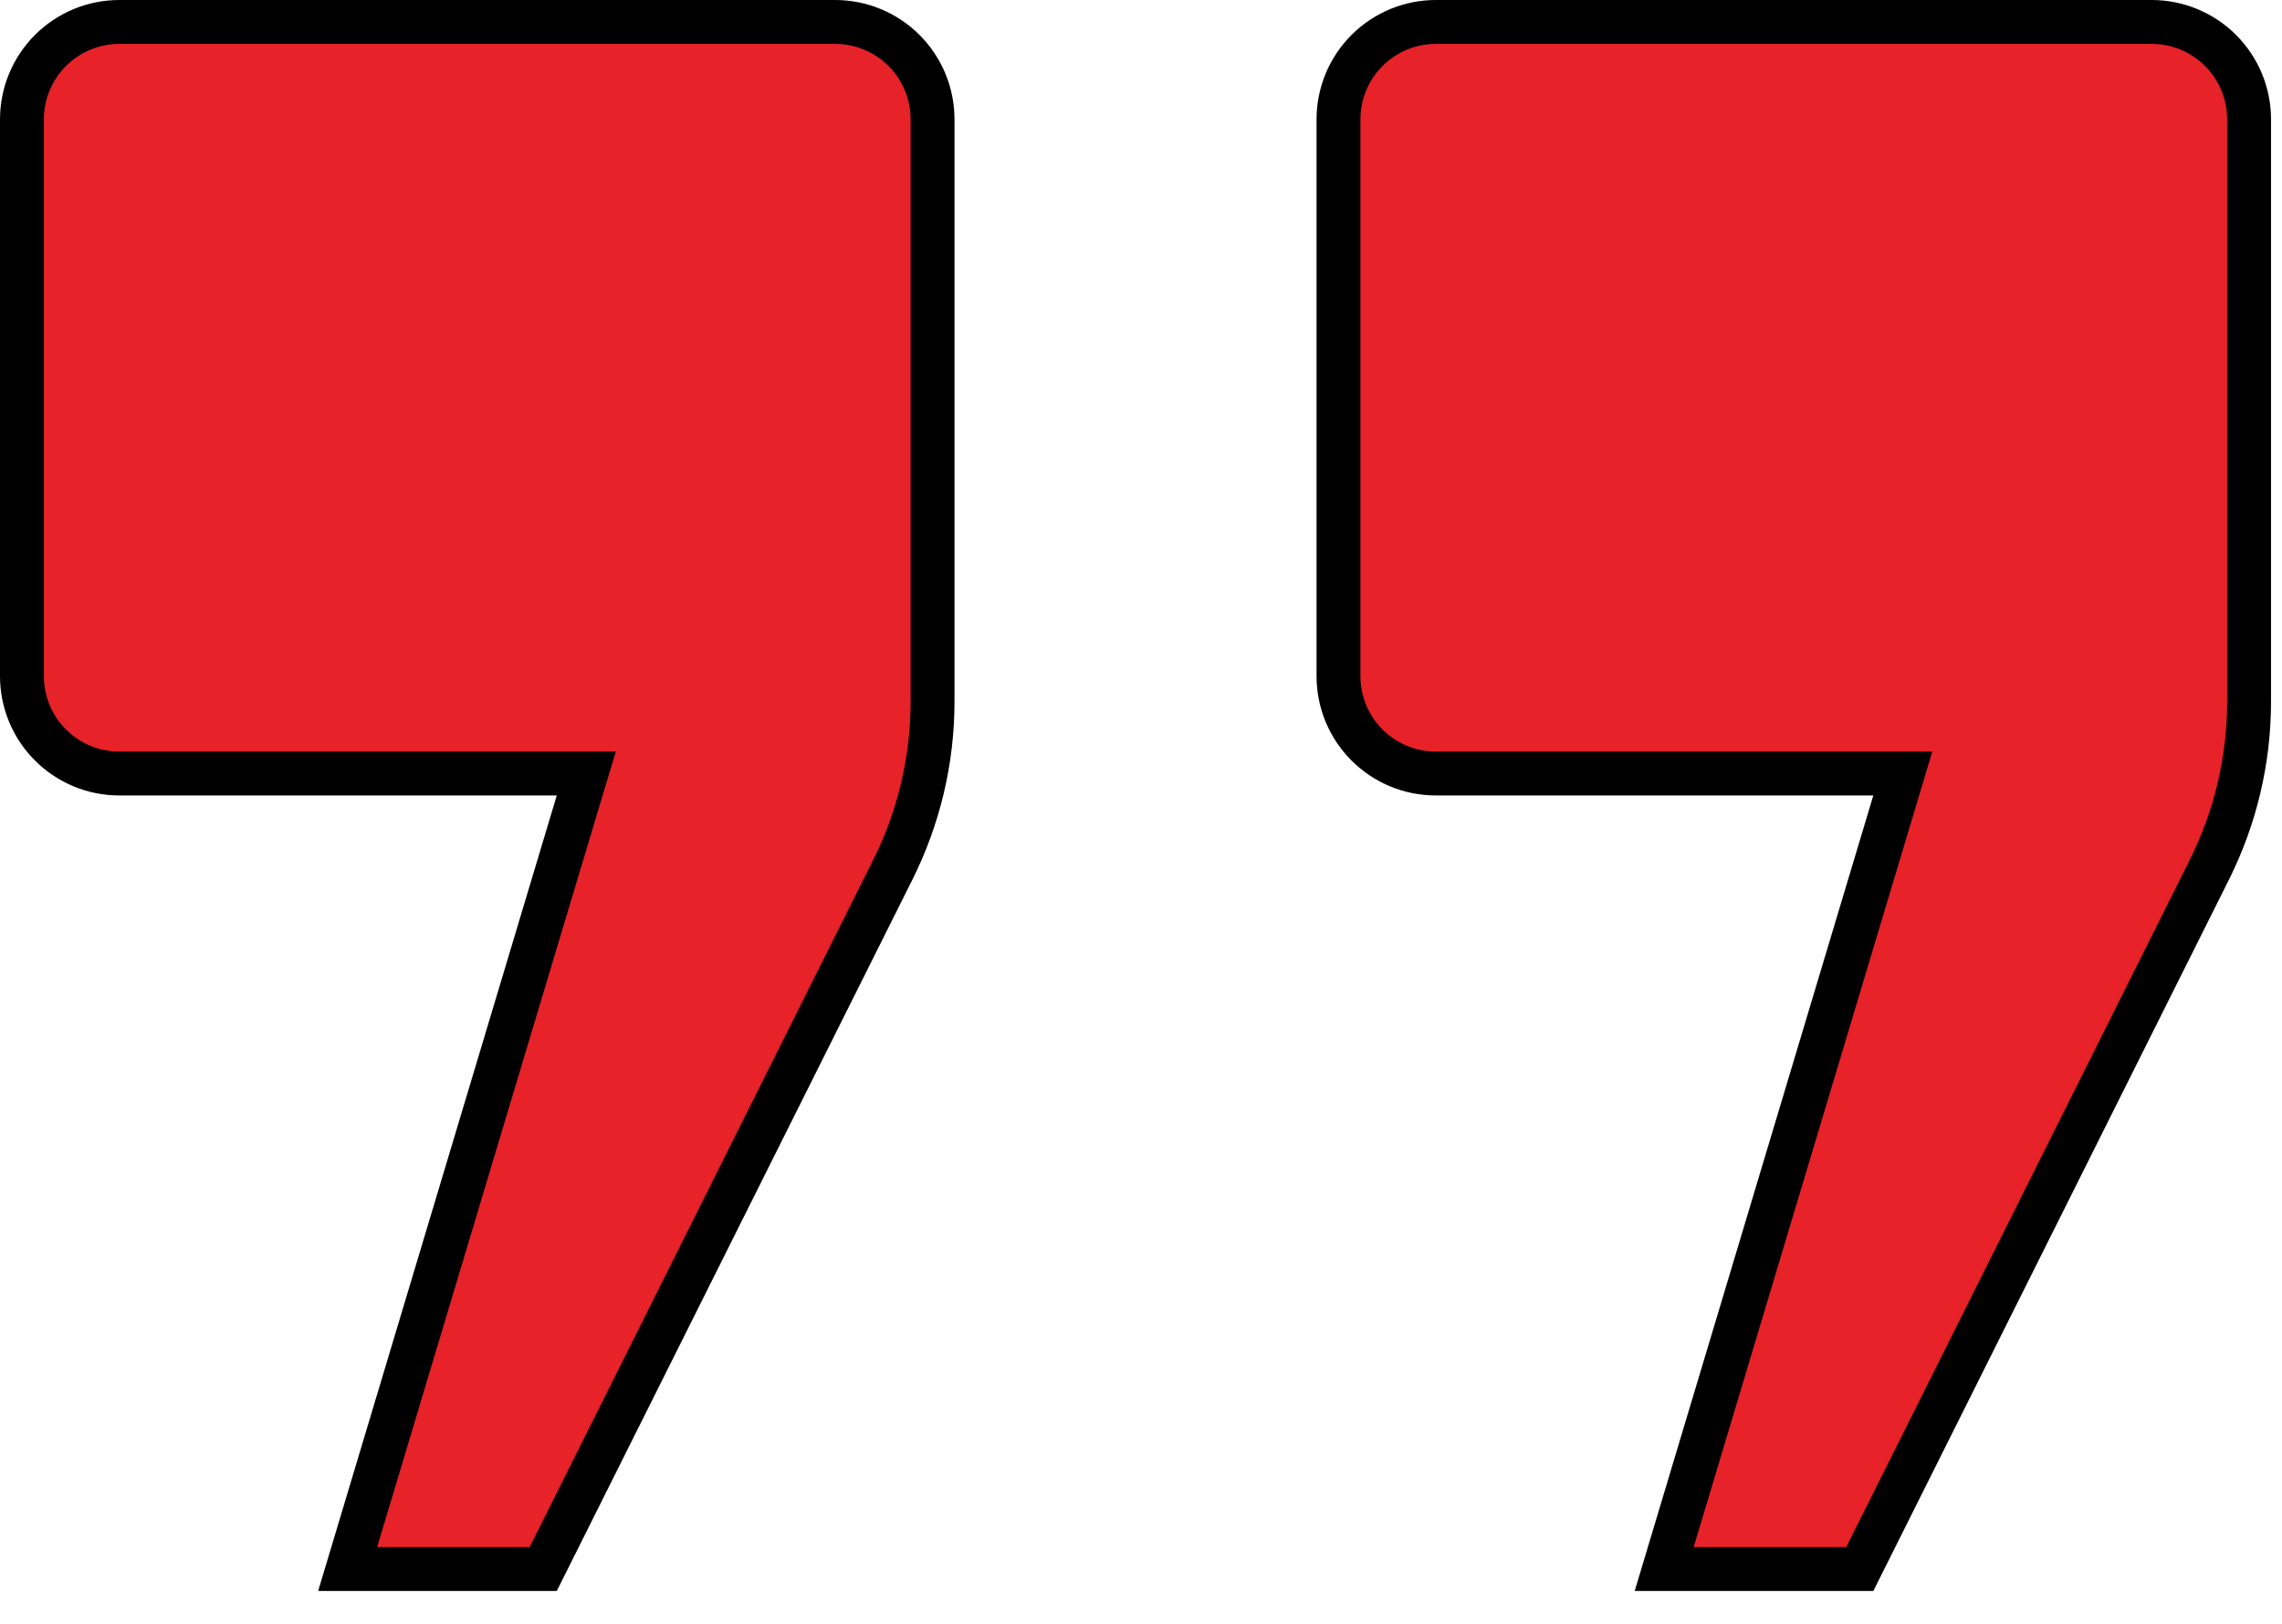<svg width="52" height="37" viewBox="0 0 52 37" fill="none" xmlns="http://www.w3.org/2000/svg">
<path d="M20.342 19.822L20.342 19.823L12.379 35.75H7.922L13.166 18.269L13.36 17.625H12.688H2.719C2.13 17.625 1.566 17.391 1.15 16.975C0.734 16.559 0.5 15.995 0.5 15.406V2.719C0.5 2.13 0.734 1.566 1.15 1.15C1.566 0.734 2.13 0.5 2.719 0.5H19.031C19.62 0.5 20.184 0.734 20.6 1.15C21.016 1.566 21.25 2.13 21.25 2.719V15.986C21.25 15.986 21.25 15.986 21.25 15.986C21.25 17.318 20.939 18.631 20.342 19.822Z" fill="#E72228" stroke="black"/>
<path d="M50.342 19.822L50.342 19.823L42.379 35.75H37.922L43.166 18.269L43.359 17.625H42.688H32.719C32.13 17.625 31.566 17.391 31.15 16.975C30.734 16.559 30.5 15.995 30.5 15.406V2.719C30.5 2.13 30.734 1.566 31.15 1.15C31.566 0.734 32.13 0.5 32.719 0.5H49.031C49.62 0.5 50.184 0.734 50.6 1.15C51.016 1.566 51.25 2.13 51.25 2.719V15.986C51.25 15.986 51.25 15.986 51.25 15.986C51.25 17.318 50.939 18.631 50.342 19.822Z" fill="#E72228" stroke="black"/>
</svg>
